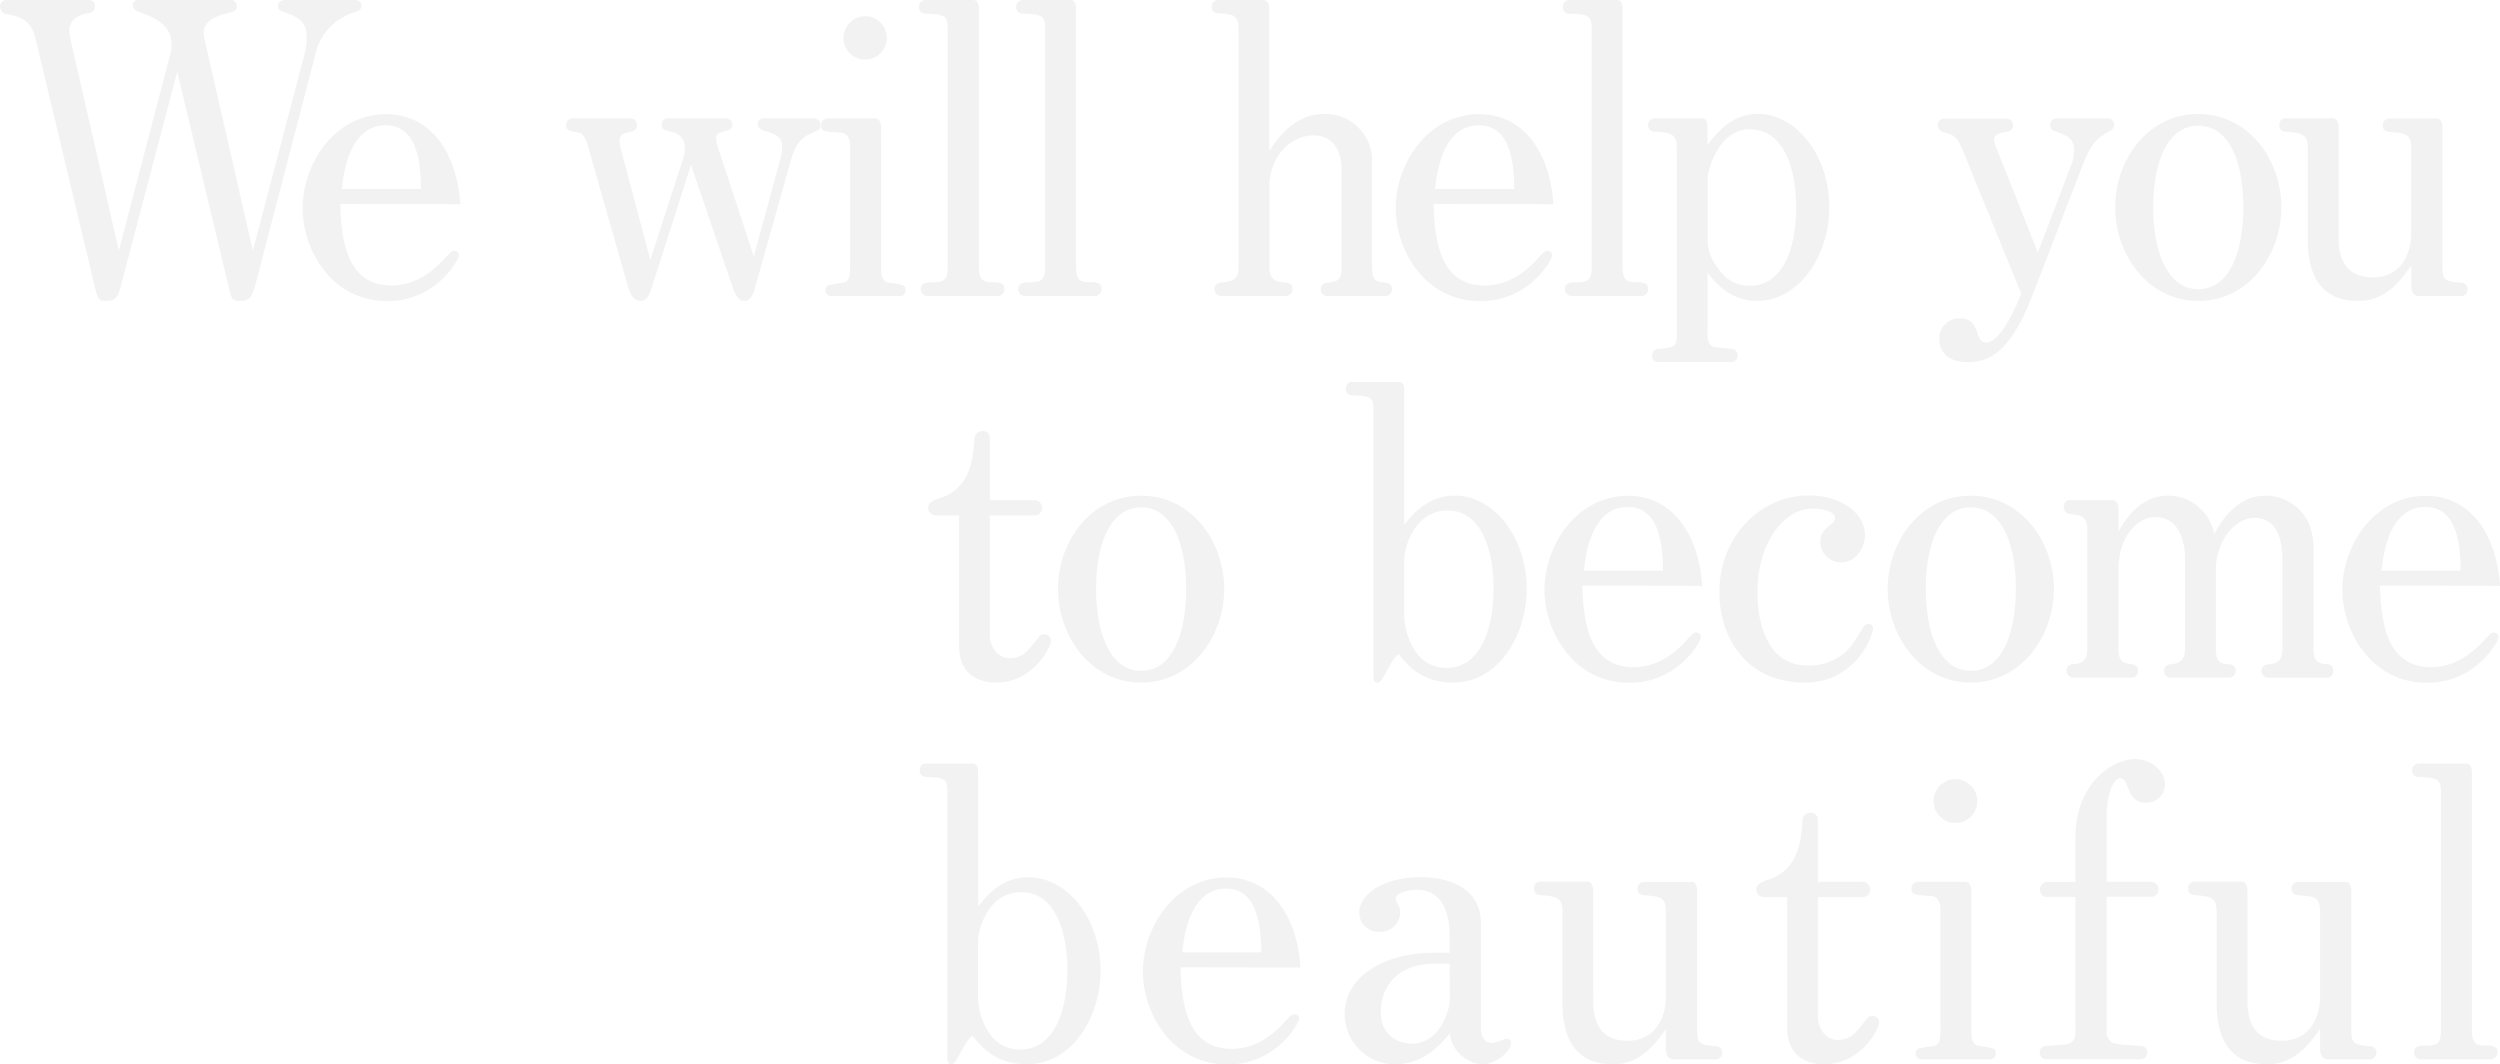 <svg xmlns="http://www.w3.org/2000/svg" viewBox="0 0 524.02 223.08"><defs><style>.cls-1{opacity:0.5;}.cls-2{fill:#e6e6e6;}</style></defs><title>member-text</title><g id="レイヤー_2" data-name="レイヤー 2"><g id="デザイン"><g class="cls-1"><path class="cls-2" d="M74.13,2.64A11.9,11.9,0,0,0,66.48,10L53.81,58.65c-.94,3.66-1.45,4.43-3.49,4.43-1.7,0-1.78-.43-2.38-2.89L37.15,15.05,25.67,58.65c-.85,3.41-1.1,4.43-3.48,4.43-1.62,0-1.7-.51-2.3-2.89L7.48,8.25C6.55,4.17,4.17,3.49,1.62,3A1.62,1.62,0,0,1,0,1.28,1.3,1.3,0,0,1,1.45,0h17c.85,0,1.44.43,1.44,1.28,0,1.27-.93,1.44-1.61,1.53s-3.74.76-3.74,3.57a8,8,0,0,0,.17,1.53l10.2,44.62L35.7,11.31a6.07,6.07,0,0,0,.26-2c0-2-.68-4.67-6.12-6.54-1.11-.34-2-.77-2-1.79,0-.76.6-1,1.45-1H48.2a1.3,1.3,0,0,1,1.44,1.28c0,1-.68,1.19-2,1.53-2.21.51-5.61,1.7-4.84,5.1L53,52.53,63.84,11.31a13.07,13.07,0,0,0,.43-3.66c0-1.61-.34-3.65-4-4.84-1.7-.6-2-.68-2-1.62S59.25,0,59.76,0H74.21c.94,0,1.53.34,1.53,1.19C75.74,2.21,75,2.38,74.13,2.64Z"/><path class="cls-2" d="M71.32,42.76c.25,6.2.76,17.08,10.71,17.08,4.16,0,7.73-2,10.79-5.27,1.7-1.87,1.87-2,2.38-2a1,1,0,0,1,1,.94c0,.85-4.67,9.61-15,9.61-11.82,0-17.77-10.89-17.77-19.47,0-9.44,6.8-19.72,17.51-19.72,9.27,0,14.79,7.9,15.56,18.87Zm9.52-16.49c-7.57,0-8.84,9.94-9.18,13.34H88.23C88.15,35.45,88,26.27,80.84,26.27Z"/><path class="cls-2" d="M169.83,28.05c-1,.51-2.89,1.36-4,5.36L158.1,60.87c-.17.59-.76,2.21-2.12,2.21s-2.13-2-2.47-3l-8.67-25.5-8.41,26.27c-.43,1.27-1,2.21-2.21,2.21-1.45,0-2.13-1.54-2.39-2.3l-8.58-30.09c-.77-2.72-1.53-2.81-2.72-3-.85-.17-1.87-.25-1.87-1.44A1.31,1.31,0,0,1,120,24.82h12.16a1.37,1.37,0,0,1,1.36,1.45c0,1.1-1,1.27-1.36,1.36-.85.17-2.3.42-2.3,1.95a10,10,0,0,0,.25,1.53l6.21,23.38,6.55-20.32a9.65,9.65,0,0,0,.68-3.06,3.25,3.25,0,0,0-2.55-3.4c-1.7-.42-2.3-.51-2.3-1.61A1.21,1.21,0,0,1,140,24.82h12.07a1.36,1.36,0,0,1,1.44,1.36c0,.6-.42.94-1.19,1.19-1.61.43-2.21.68-2.21,1.62a4.89,4.89,0,0,0,.26,1.53L158,53.72l5.61-20.57a9.38,9.38,0,0,0,.34-2.38c0-2.29-1.79-2.8-3.66-3.31-.85-.26-1.44-.6-1.44-1.36a1.17,1.17,0,0,1,1.1-1.28h10.8A1.41,1.41,0,0,1,172,26.27C172,27.12,171.36,27.37,169.83,28.05Z"/><path class="cls-2" d="M188.7,62.06H174.16A1.24,1.24,0,0,1,173,60.78a1.11,1.11,0,0,1,.6-1,27.08,27.08,0,0,1,3.06-.51c1.27-.17,1.53-1.28,1.53-3.23V30.69c0-.51,0-2.81-2-2.89-3.31-.17-4.08-.26-4.08-1.53a1.42,1.42,0,0,1,1.36-1.45h9.78c.93,0,1.44.68,1.44,1.79V56c0,.85,0,3.06,1.53,3.23,3.15.42,3.58.51,3.58,1.53A1.18,1.18,0,0,1,188.7,62.06ZM181.3,12.5a4.55,4.55,0,0,1-4.5-4.59,4.55,4.55,0,1,1,4.5,4.59Z"/><path class="cls-2" d="M209.18,62.06h-14.7A1.44,1.44,0,0,1,193,60.61c0-1.44,1.36-1.44,2.64-1.44,2.12-.09,3-.34,3-3.15V6c0-2.8-.85-3-4.67-3.14a1.29,1.29,0,0,1-1.36-1.36A1.41,1.41,0,0,1,194,0h10c1,0,1.19,1.19,1.19,1.79V56c0,3,1.1,3.15,3.14,3.15.94,0,2.21.08,2.21,1.44A1.48,1.48,0,0,1,209.18,62.06Z"/><path class="cls-2" d="M229.58,62.06h-14.7a1.44,1.44,0,0,1-1.45-1.45c0-1.44,1.36-1.44,2.64-1.44,2.12-.09,3-.34,3-3.15V6c0-2.8-.85-3-4.67-3.14A1.29,1.29,0,0,1,213,1.45,1.41,1.41,0,0,1,214.37,0h10c1,0,1.19,1.19,1.19,1.79V56c0,3,1.1,3.15,3.14,3.15.94,0,2.21.08,2.21,1.44A1.48,1.48,0,0,1,229.58,62.06Z"/><path class="cls-2" d="M290.44,62.06H278.2a1.37,1.37,0,0,1-1.36-1.45,1.3,1.3,0,0,1,1.36-1.36c2-.25,3-.34,3-3.23V35.62c0-3.23-1.19-7.23-5.87-7.23s-9.26,4.25-9.26,10.8V56c0,2.81,1.53,3.06,3.48,3.23.6.08,1.36.25,1.36,1.36a1.37,1.37,0,0,1-1.36,1.45h-13.6a1.37,1.37,0,0,1-1.36-1.45,1.34,1.34,0,0,1,1.36-1.36c2.13-.25,3.65-.42,3.65-3.23V6c0-2.89-1.27-3.06-4.33-3.23A1.23,1.23,0,0,1,254,1.45,1.35,1.35,0,0,1,255.25,0h9.44c1.1,0,1.36.94,1.36,1.87V31.62c1.7-2.55,5.18-7.73,11.56-7.73a9.76,9.76,0,0,1,10,9.94V56c0,2.89.76,3.06,2.8,3.23a1.35,1.35,0,0,1,1.36,1.36A1.37,1.37,0,0,1,290.44,62.06Z"/><path class="cls-2" d="M300.47,42.76c.25,6.2.76,17.08,10.71,17.08,4.17,0,7.74-2,10.8-5.27,1.7-1.87,1.87-2,2.38-2a1,1,0,0,1,1,.94c0,.85-4.68,9.61-15.05,9.61-11.82,0-17.77-10.89-17.77-19.47,0-9.44,6.8-19.72,17.52-19.72,9.26,0,14.79,7.9,15.55,18.87ZM310,26.27c-7.57,0-8.84,9.94-9.18,13.34h16.58C317.3,35.45,317.13,26.27,310,26.27Z"/><path class="cls-2" d="M344.16,62.06H329.45A1.43,1.43,0,0,1,328,60.61c0-1.44,1.36-1.44,2.63-1.44,2.13-.09,3-.34,3-3.15V6c0-2.8-.85-3-4.68-3.14a1.29,1.29,0,0,1-1.36-1.36A1.42,1.42,0,0,1,328.94,0h10c1,0,1.19,1.19,1.19,1.79V56c0,3,1.11,3.15,3.15,3.15.94,0,2.21.08,2.21,1.44A1.48,1.48,0,0,1,344.16,62.06Z"/><path class="cls-2" d="M368.3,63.08c-5.78,0-8.84-4-10.37-5.87V69.54c0,2,.25,2.38.59,2.72.43.51.77.51,4.34.85a1.36,1.36,0,0,1,1.36,1.44,1.3,1.3,0,0,1-1.36,1.36H347.64a1.29,1.29,0,0,1-1.36-1.36,1.36,1.36,0,0,1,1.36-1.44c3.49-.26,3.83-.34,3.83-3.57V31c0-3-1.36-3.23-4.68-3.4a1.37,1.37,0,0,1-1.36-1.36,1.42,1.42,0,0,1,1.36-1.45h10c.94,0,1.11,1,1.11,1.79v3.82c1.95-2.55,5.1-6.54,10.54-6.54,8,0,15,8.67,15,19.55C383.43,53.89,376.88,63.08,368.3,63.08Zm-1.36-36c-7.14,0-9,9.35-9,10V50.32c0,1.7.34,4.17,3.57,7.57a7.75,7.75,0,0,0,5.35,2c6.29,0,9.61-6.8,9.61-16.4C376.46,33.24,372.72,27.12,366.94,27.12Z"/><path class="cls-2" d="M442.25,27.46c-2.3,1.27-3.74,2.12-5.7,7.14L426.1,61.71c-4.42,11.4-8.59,14.2-13.6,14.2-3.74,0-6-1.7-6-4.84a4.15,4.15,0,0,1,4.34-4.34c2.29,0,3.06,1.28,3.65,3.06.43,1.53.94,2,1.79,2,3.23,0,6.63-8.33,7.39-10.21l-12.24-30c-1.27-3.06-1.87-3.23-3.91-3.83a1.67,1.67,0,0,1-1.36-1.53,1.34,1.34,0,0,1,1.36-1.36h13.09a1.37,1.37,0,0,1,1.36,1.45c0,1.1-1.1,1.27-1.44,1.36-1.36.17-2.55.42-2.55,1.78a1.94,1.94,0,0,0,.17.77l9,22.69,7-18.36a8.43,8.43,0,0,0,.59-3.23c0-2.38-1.78-3.06-4-3.82-.43-.17-1-.43-1-1.19A1.42,1.42,0,0,1,431,24.82h10.79a1.3,1.3,0,0,1,1.36,1.36A1.48,1.48,0,0,1,442.25,27.46Z"/><path class="cls-2" d="M460.78,63.08c-10.63,0-17.43-9.78-17.43-19.64s6.8-19.55,17.43-19.55,17.42,9.69,17.42,19.55S471.4,63.08,460.78,63.08Zm0-36.73c-6.21,0-9.44,7.14-9.44,17.09,0,9.43,3,17.17,9.44,17.17s9.43-7.57,9.43-17.17C470.21,33.41,467,26.35,460.78,26.35Z"/><path class="cls-2" d="M515.86,62.06H507.1c-1.36,0-1.7-1.11-1.7-2.13V55.68c-4,6-7.56,7.4-11.13,7.4-9.86,0-10.54-8.68-10.54-13v-19c0-3.06-1.28-3.14-4.68-3.48a1.22,1.22,0,0,1-1.27-1.36,1.28,1.28,0,0,1,1.27-1.45H489c1,0,1.19,1.28,1.19,2V49.9c0,5.18,2.21,8.24,7.14,8.24,7.14,0,8.07-6.88,8.07-9v-18c0-3.14-1.19-3.23-4.59-3.48-.34-.09-1.36-.17-1.36-1.36a1.35,1.35,0,0,1,1.36-1.45h9.95c1,0,1.19,1.11,1.19,1.79v28.9c0,3.32.51,3.4,3.91,3.74a1.28,1.28,0,0,1,1.36,1.36A1.37,1.37,0,0,1,515.86,62.06Z"/><path class="cls-2" d="M208.76,143.08c-3.06,0-7.74-1.28-7.74-7.74V108.05h-4.93a1.61,1.61,0,0,1-1.53-1.7c0-1.61,3-1.95,4.17-2.63,4.76-2.64,5.18-7.57,5.52-11.56a1.62,1.62,0,0,1,1.7-1.79,1.39,1.39,0,0,1,1.53,1.36v13.09h9.44a1.66,1.66,0,0,1,1.53,1.62,1.6,1.6,0,0,1-1.53,1.61h-9.44v25.16c0,2,1.45,4.76,4.17,4.76a5.55,5.55,0,0,0,2.46-.59c1-.6,1.28-.94,3.49-3.66a1.51,1.51,0,0,1,1.27-.76,1.36,1.36,0,0,1,1.45,1.36C220.32,135.59,216.58,143.08,208.76,143.08Z"/><path class="cls-2" d="M239.19,143.08c-10.63,0-17.43-9.78-17.43-19.64s6.8-19.55,17.43-19.55,17.42,9.69,17.42,19.55S249.81,143.08,239.19,143.08Zm0-36.73c-6.21,0-9.44,7.14-9.44,17.09,0,9.43,3,17.17,9.44,17.17s9.43-7.57,9.43-17.17C248.62,113.41,245.39,106.35,239.19,106.35Z"/><path class="cls-2" d="M304.55,143.08c-6.63,0-9.69-3.83-11.39-6-1.11,1-1.19,1.27-3.06,4.59-.17.34-.77,1.45-1.36,1.45-.77,0-.85-.94-.85-1.37V86c0-2.8-.51-3-4.59-3.14a1.28,1.28,0,0,1-1.19-1.36c0-.77.42-1.45,1.19-1.45h9.94c.94,0,1.11,1,1.11,1.79V110c1.61-2,4.76-6.12,10.54-6.12,8.5,0,15.13,9.09,15.13,19.55C320,133.13,314.16,143.08,304.55,143.08ZM303.45,107c-7.06,0-9.1,7.91-9.1,10.2v12.16c0,1.61,1.27,10.63,8.84,10.63,7.31,0,9.86-8.59,9.86-16.58C313.05,114,309.82,107,303.45,107Z"/><path class="cls-2" d="M331.66,122.76c.26,6.2.77,17.08,10.71,17.08,4.17,0,7.74-2,10.8-5.27,1.7-1.87,1.87-2,2.38-2a1,1,0,0,1,1,.94c0,.85-4.67,9.61-15.05,9.61-11.81,0-17.76-10.89-17.76-19.47,0-9.44,6.8-19.72,17.51-19.72,9.27,0,14.79,7.9,15.56,18.87Zm9.52-16.49c-7.56,0-8.84,9.94-9.18,13.34h16.58C348.49,115.45,348.32,106.27,341.18,106.27Z"/><path class="cls-2" d="M378.33,143.08c-12.24,0-17.94-9.36-17.94-19,0-11.48,8.5-20.23,18.7-20.23,6.72,0,11.82,3.57,11.82,8.33,0,2.72-2,5.69-4.93,5.69a4.29,4.29,0,0,1-4.42-4.25c0-1.36.34-2.21,1.87-3.4,1.1-.85,1.19-1.27,1.19-1.61,0-1.7-3.57-2-4.76-2-5.78,0-11.48,7-11.48,17.59,0,3.23.6,15.3,10.54,15.3a11.63,11.63,0,0,0,6.21-1.61c2.21-1.36,2.63-2,5.35-6.29a1.56,1.56,0,0,1,1.28-.85.93.93,0,0,1,.85.93C392.61,133.21,389,143.08,378.33,143.08Z"/><path class="cls-2" d="M413.09,143.08c-10.62,0-17.42-9.78-17.42-19.64s6.8-19.55,17.42-19.55,17.43,9.69,17.43,19.55S423.72,143.08,413.09,143.08Zm0-36.73c-6.2,0-9.43,7.14-9.43,17.09,0,9.43,3,17.17,9.43,17.17s9.44-7.57,9.44-17.17C422.53,113.41,419.3,106.35,413.09,106.35Z"/><path class="cls-2" d="M487.73,142.06H475.4a1.43,1.43,0,0,1-1.36-1.45,1.33,1.33,0,0,1,1.36-1.36c1.53-.17,3-.34,3-3.23V117.15c0-3.15-.77-8.59-5.78-8.59-4.17,0-8.16,4.76-8.16,11V136c0,2.89,1.19,3.15,2.8,3.23a1.33,1.33,0,0,1,1.36,1.36,1.42,1.42,0,0,1-1.36,1.45H455a1.36,1.36,0,0,1-1.36-1.45,1.33,1.33,0,0,1,1.36-1.36c1.27-.17,3-.34,3-3.23V117.15c0-2.64-.76-8.76-6.2-8.76-4.08,0-7.74,4.51-7.74,10.8V136c0,2.89,1.19,3.06,2.81,3.23a1.27,1.27,0,0,1,1.27,1.36,1.31,1.31,0,0,1-1.27,1.45H434.6a1.44,1.44,0,0,1-1.45-1.45,1.33,1.33,0,0,1,1.36-1.36c1.36-.17,3-.34,3-3.23V111.28c0-3.14-1.11-3.23-3.74-3.57a1.43,1.43,0,0,1-1.19-1.44,1.33,1.33,0,0,1,1.19-1.45h8.92c1,0,1.36.85,1.36,1.87v4.68c2.72-4.85,6.12-7.48,10.37-7.48a9.84,9.84,0,0,1,9.7,8.07c3.57-6.8,7.82-8.07,10.71-8.07,4.5,0,10.11,3.14,10.11,11V136c0,2.89,1.19,3.06,2.81,3.23a1.34,1.34,0,0,1,1.36,1.36A1.37,1.37,0,0,1,487.73,142.06Z"/><path class="cls-2" d="M498.86,122.76c.25,6.2.76,17.08,10.71,17.08,4.16,0,7.73-2,10.79-5.27,1.7-1.87,1.87-2,2.38-2a1,1,0,0,1,1,.94c0,.85-4.67,9.61-15,9.61-11.82,0-17.77-10.89-17.77-19.47,0-9.44,6.8-19.72,17.51-19.72,9.27,0,14.79,7.9,15.56,18.87Zm9.52-16.49c-7.57,0-8.84,9.94-9.18,13.34h16.57C515.69,115.45,515.52,106.27,508.38,106.27Z"/><path class="cls-2" d="M215.22,223.08c-6.63,0-9.69-3.83-11.39-6-1.11,1-1.19,1.27-3.06,4.59-.17.34-.77,1.45-1.36,1.45-.77,0-.85-.94-.85-1.37V166c0-2.8-.51-3-4.59-3.14a1.28,1.28,0,0,1-1.19-1.36c0-.77.42-1.45,1.19-1.45h9.94c.94,0,1.11,1,1.11,1.79V190c1.61-2,4.76-6.12,10.54-6.12,8.5,0,15.13,9.09,15.13,19.55C230.69,213.13,224.82,223.08,215.22,223.08ZM214.11,187c-7.05,0-9.09,7.91-9.09,10.2v12.16c0,1.61,1.27,10.63,8.84,10.63,7.31,0,9.86-8.59,9.86-16.58C223.72,194,220.49,187,214.11,187Z"/><path class="cls-2" d="M247.43,202.76c.26,6.2.77,17.08,10.71,17.08,4.17,0,7.74-2,10.8-5.27,1.7-1.87,1.87-2,2.38-2a1,1,0,0,1,1,.94c0,.85-4.68,9.61-15,9.61-11.81,0-17.76-10.89-17.76-19.47,0-9.44,6.8-19.72,17.51-19.72,9.26,0,14.79,7.9,15.55,18.87ZM257,186.27c-7.56,0-8.84,9.94-9.18,13.34h16.58C264.26,195.45,264.09,186.27,257,186.27Z"/><path class="cls-2" d="M310.67,223.08a6.72,6.72,0,0,1-3.4-1.11,7.31,7.31,0,0,1-3.4-5.36c-3,3.83-6.63,6.47-11.47,6.47a10.5,10.5,0,0,1-10.54-10.63c0-7.57,8.07-12.75,18.7-12.75h3.31v-3.23c0-4.34-1.1-9.95-6.88-9.95-2.13,0-4.42.68-4.42,1.87a2.51,2.51,0,0,0,.34.94,3.44,3.44,0,0,1,.59,2,4.19,4.19,0,0,1-4.42,4,4,4,0,0,1-4.16-4.08c0-4,5.35-7.39,12.83-7.39,6.46,0,12.67,2.55,12.67,9.69v21.84c0,1.87.76,3.23,2.38,3.23a24.91,24.91,0,0,0,3-.93.94.94,0,0,1,.94.93C316.71,220.44,313.56,223.08,310.67,223.08ZM303.87,202H301c-8.75,0-11.56,5.36-11.56,10.12,0,5.35,4.17,6.63,6.55,6.63,5.61,0,7.9-6.72,7.9-9.35Z"/><path class="cls-2" d="M359.63,222.06h-8.75c-1.36,0-1.7-1.11-1.7-2.13v-4.25c-4,6-7.57,7.4-11.14,7.4-9.86,0-10.54-8.68-10.54-13v-19c0-3.06-1.27-3.14-4.67-3.48a1.22,1.22,0,0,1-1.28-1.36,1.29,1.29,0,0,1,1.28-1.45h9.94c1,0,1.19,1.28,1.19,2V209.9c0,5.18,2.21,8.24,7.14,8.24,7.14,0,8.08-6.88,8.08-9v-18c0-3.14-1.19-3.23-4.59-3.48-.34-.09-1.36-.17-1.36-1.36a1.35,1.35,0,0,1,1.36-1.45h9.94c1,0,1.19,1.11,1.19,1.79v28.9c0,3.32.51,3.4,3.91,3.74a1.27,1.27,0,0,1,1.36,1.36A1.37,1.37,0,0,1,359.63,222.06Z"/><path class="cls-2" d="M382.33,223.08c-3.06,0-7.74-1.28-7.74-7.74V188.05h-4.93a1.61,1.61,0,0,1-1.53-1.7c0-1.61,3-1.95,4.17-2.63,4.76-2.64,5.18-7.57,5.52-11.56a1.62,1.62,0,0,1,1.7-1.79,1.39,1.39,0,0,1,1.53,1.36v13.09h9.44a1.66,1.66,0,0,1,1.53,1.62,1.6,1.6,0,0,1-1.53,1.61h-9.44v25.16c0,2,1.45,4.76,4.17,4.76a5.55,5.55,0,0,0,2.46-.59c1-.6,1.28-.94,3.49-3.66a1.51,1.51,0,0,1,1.27-.76,1.36,1.36,0,0,1,1.45,1.36C393.89,215.59,390.15,223.08,382.33,223.08Z"/><path class="cls-2" d="M417.26,222.06H402.73a1.24,1.24,0,0,1-1.2-1.28,1.12,1.12,0,0,1,.6-1,27.47,27.47,0,0,1,3.06-.51c1.28-.17,1.53-1.28,1.53-3.23V190.69c0-.51,0-2.81-2-2.89-3.32-.17-4.08-.26-4.08-1.53a1.41,1.41,0,0,1,1.35-1.45h9.78c.94,0,1.45.68,1.45,1.79V216c0,.85,0,3.06,1.53,3.23,3.14.42,3.57.51,3.57,1.53A1.18,1.18,0,0,1,417.26,222.06Zm-7.39-49.56a4.59,4.59,0,1,1,4.59-4.59A4.56,4.56,0,0,1,409.87,172.5Z"/><path class="cls-2" d="M449.73,168.25c-1.87,0-2.89-.94-3.74-3.23-.51-1.45-.94-1.87-1.53-1.87-1.7,0-2.89,3.91-2.89,8.07v13.6h9.35a1.6,1.6,0,0,1,1.53,1.62,1.52,1.52,0,0,1-1.53,1.53h-9.35V216a2.79,2.79,0,0,0,.93,2.38c.77.43,1,.51,6.21.85a1.32,1.32,0,0,1,1.36,1.36,1.37,1.37,0,0,1-1.36,1.45H428.9a1.37,1.37,0,0,1-1.36-1.45,1.32,1.32,0,0,1,.85-1.28c.26-.08,3.66-.33,4.25-.33,2.38-.17,2.38-2,2.38-3V188h-6a1.46,1.46,0,0,1-1.45-1.53,1.59,1.59,0,0,1,1.45-1.62h6v-9.35c0-11,7.48-16.4,12.58-16.4,3.15,0,6.21,2.46,6.21,5.27A3.88,3.88,0,0,1,449.73,168.25Z"/><path class="cls-2" d="M496.74,222.06H488c-1.36,0-1.7-1.11-1.7-2.13v-4.25c-4,6-7.57,7.4-11.14,7.4-9.86,0-10.54-8.68-10.54-13v-19c0-3.06-1.27-3.14-4.67-3.48a1.22,1.22,0,0,1-1.28-1.36,1.29,1.29,0,0,1,1.28-1.45h9.94c1,0,1.19,1.28,1.19,2V209.9c0,5.18,2.21,8.24,7.14,8.24,7.15,0,8.08-6.88,8.08-9v-18c0-3.14-1.19-3.23-4.59-3.48-.34-.09-1.36-.17-1.36-1.36a1.35,1.35,0,0,1,1.36-1.45h9.95c1,0,1.19,1.11,1.19,1.79v28.9c0,3.32.51,3.4,3.91,3.74a1.28,1.28,0,0,1,1.36,1.36A1.37,1.37,0,0,1,496.74,222.06Z"/><path class="cls-2" d="M522.15,222.06H507.44a1.43,1.43,0,0,1-1.44-1.45c0-1.44,1.36-1.44,2.63-1.44,2.13-.09,3-.34,3-3.15V166c0-2.8-.85-3-4.68-3.14a1.29,1.29,0,0,1-1.36-1.36,1.42,1.42,0,0,1,1.36-1.45h10c1,0,1.19,1.19,1.19,1.79V216c0,3,1.11,3.15,3.15,3.15.93,0,2.21.08,2.21,1.44A1.49,1.49,0,0,1,522.15,222.06Z"/></g></g></g></svg>